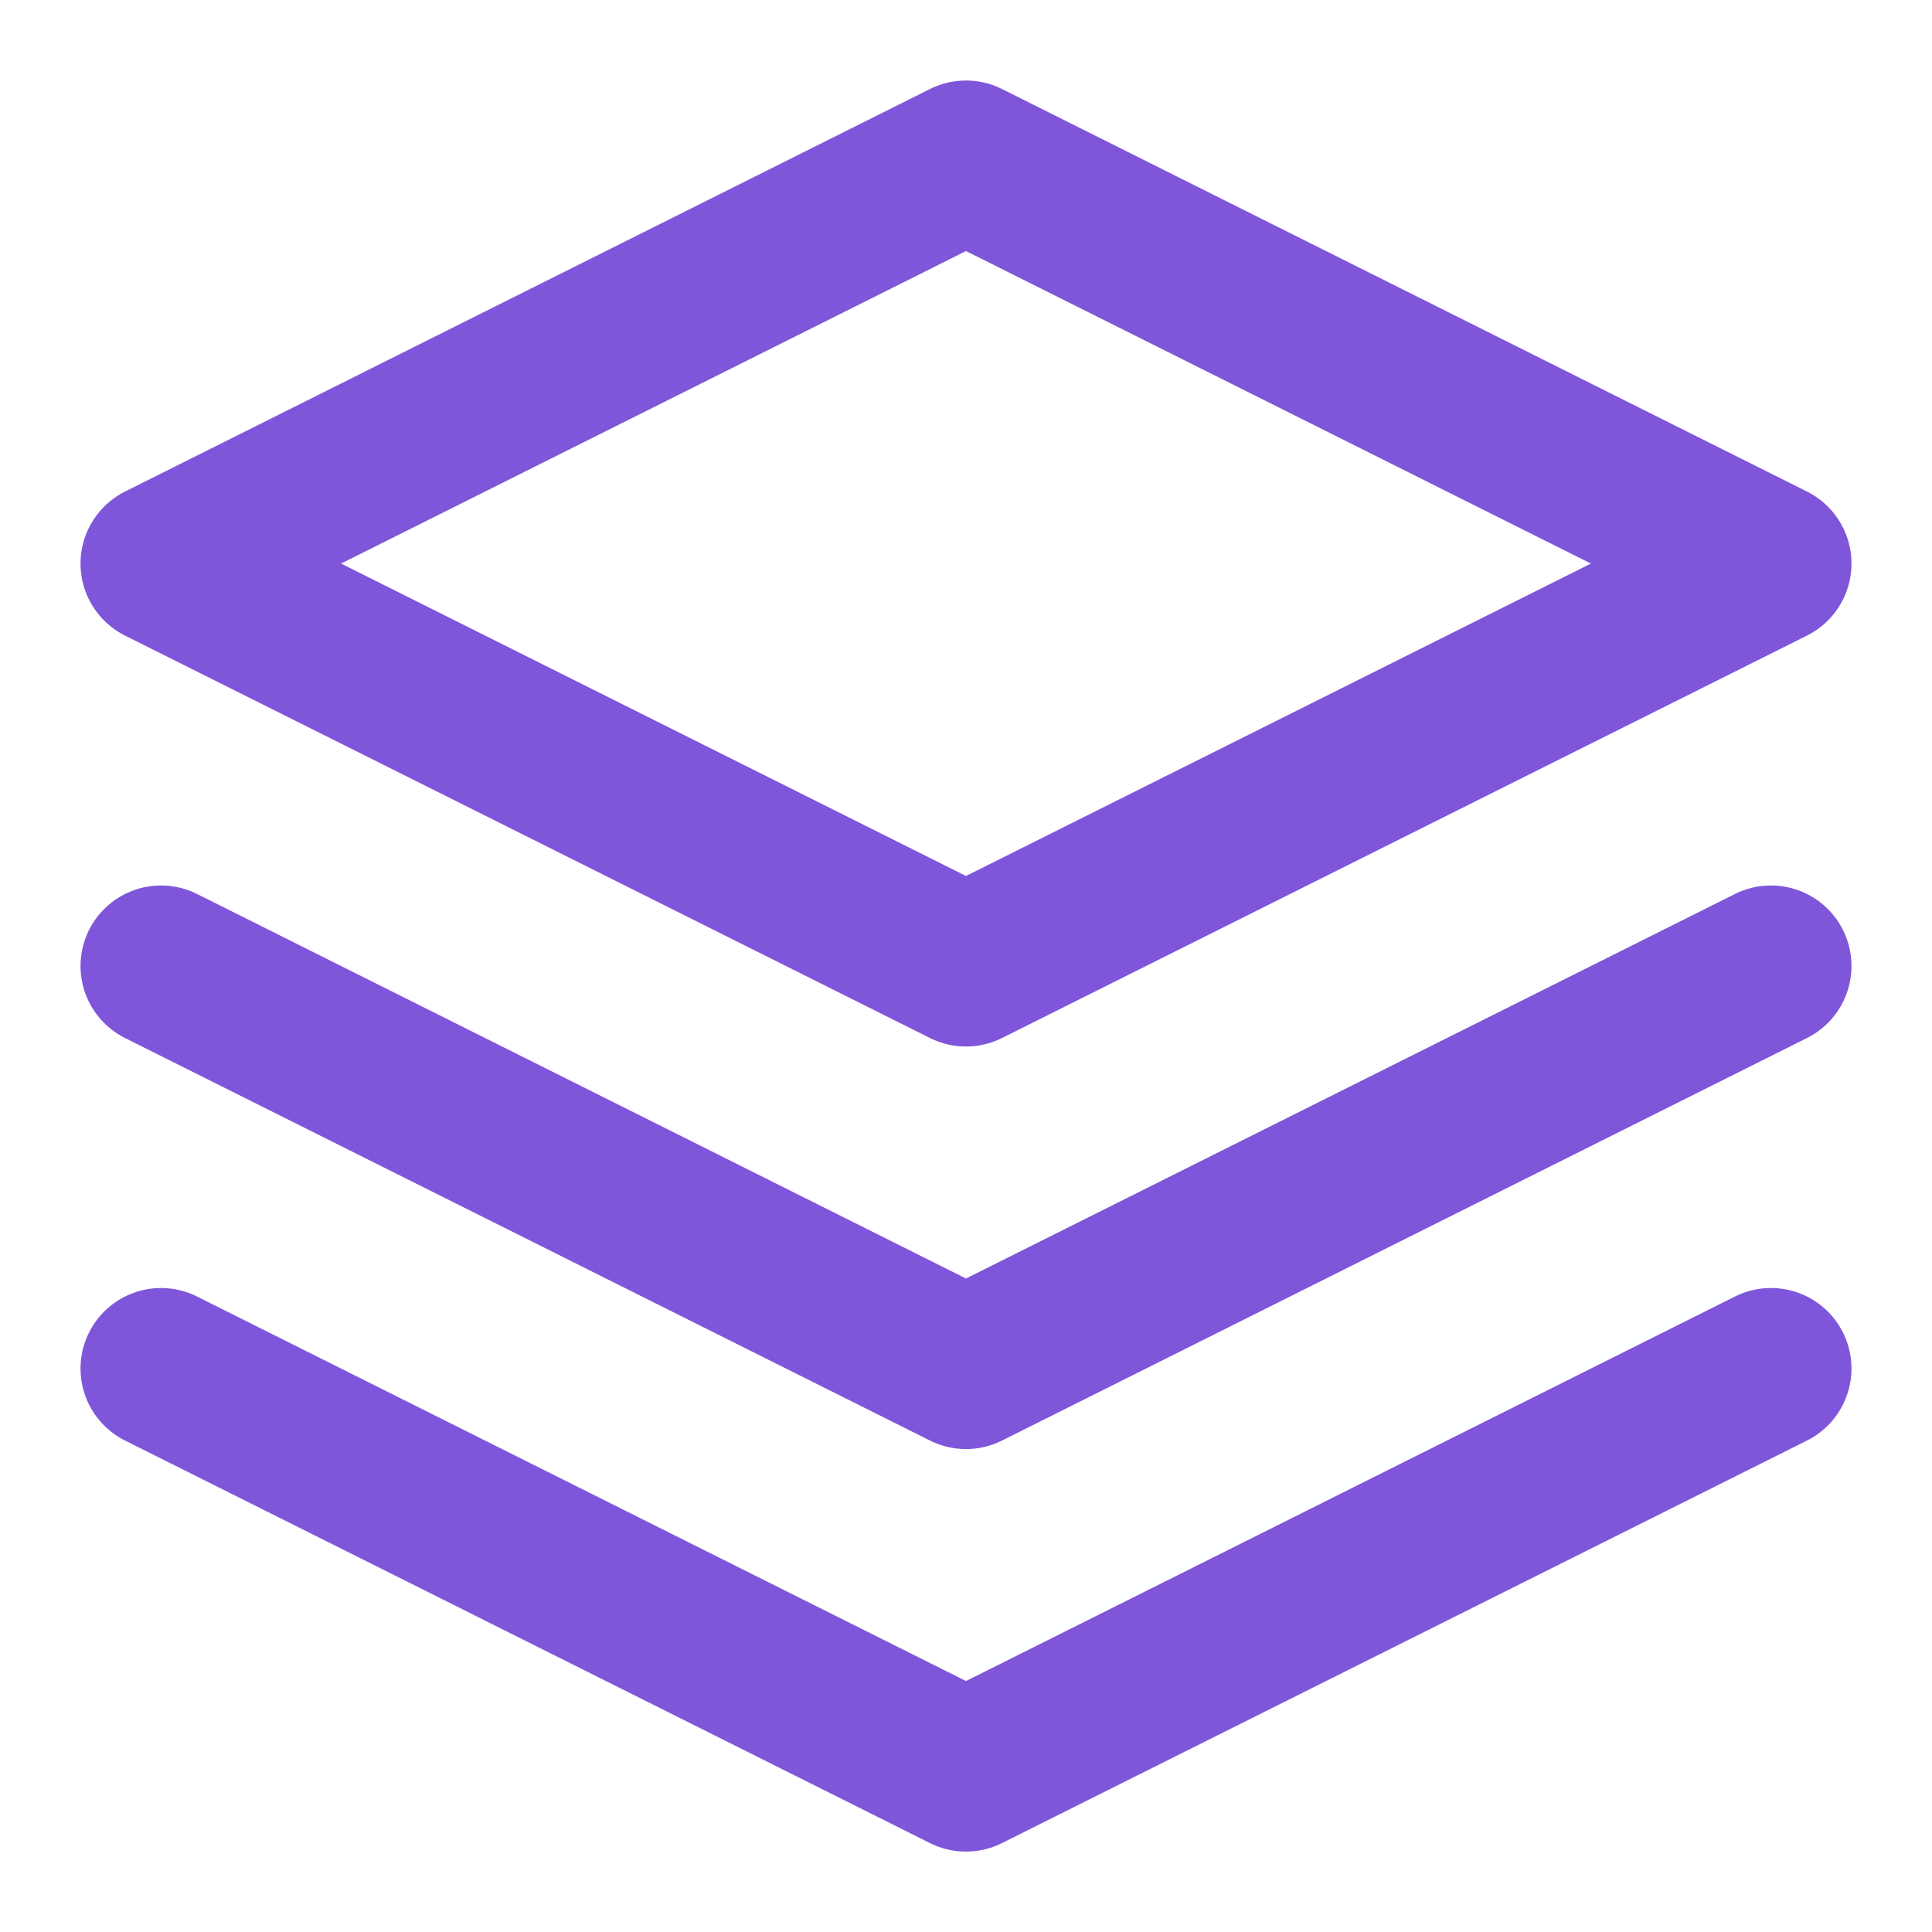 <svg width="20" height="20" viewBox="0 0 20 20" fill="none" xmlns="http://www.w3.org/2000/svg">
<g clip-path="url(#clip0_170_1984)">
<path d="M1.667 14.167L10 18.334L18.333 14.167M1.667 10L10 14.167L18.333 10M10 1.667L1.667 5.834L10 10L18.333 5.834L10 1.667Z" stroke="#7F56D9" stroke-width="1.667" stroke-linecap="round" stroke-linejoin="round"/>
</g>
<defs>
<clipPath id="clip0_170_1984">
<rect width="20" height="20" fill="white"/>
</clipPath>
</defs>
</svg>
